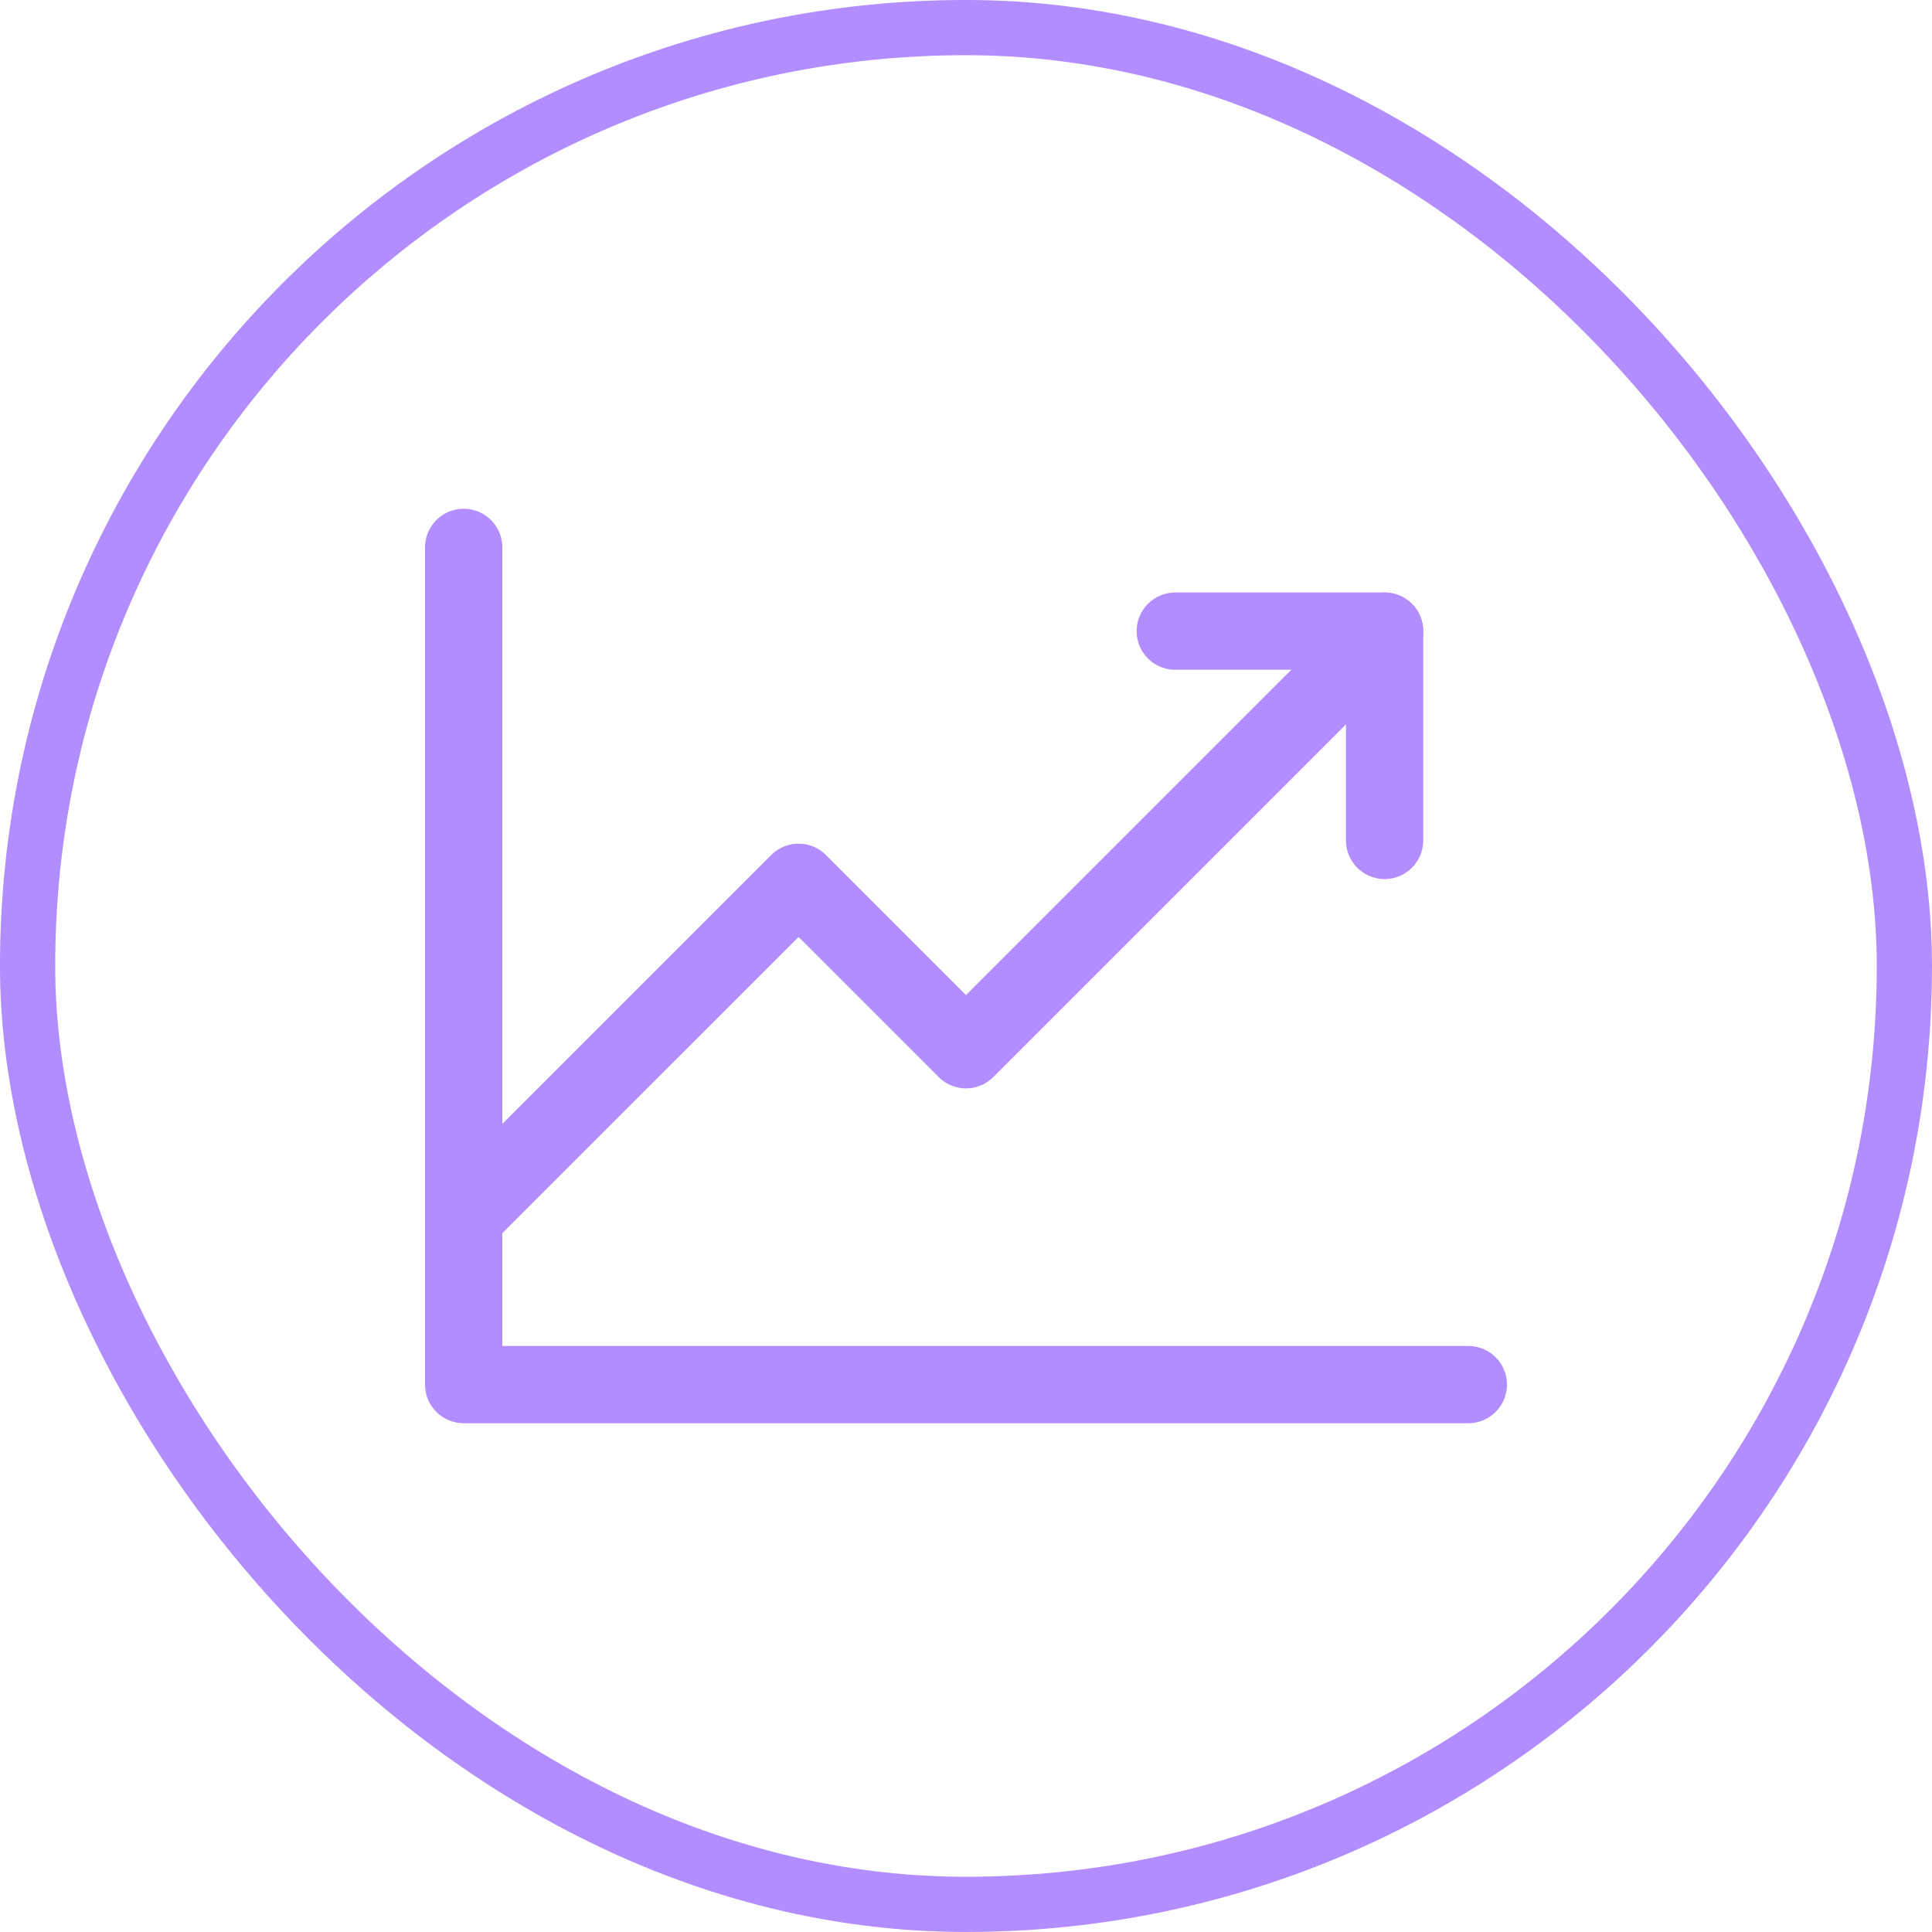 <svg width="50" height="50" viewBox="0 0 50 50" fill="none" xmlns="http://www.w3.org/2000/svg">
<rect x="0.714" y="0.714" width="48.571" height="48.571" rx="24.286" stroke="#B28DFF" stroke-width="1.429"/>
<path d="M38 35.833H12V14.166" stroke="#B28DFF" stroke-width="2" stroke-linecap="round" stroke-linejoin="round"/>
<path d="M35.833 16.334L25 27.167L20.667 22.834L12 31.5" stroke="#B28DFF" stroke-width="2" stroke-linecap="round" stroke-linejoin="round"/>
<path d="M35.833 21.75V16.334H30.416" stroke="#B28DFF" stroke-width="2" stroke-linecap="round" stroke-linejoin="round"/>
</svg>
